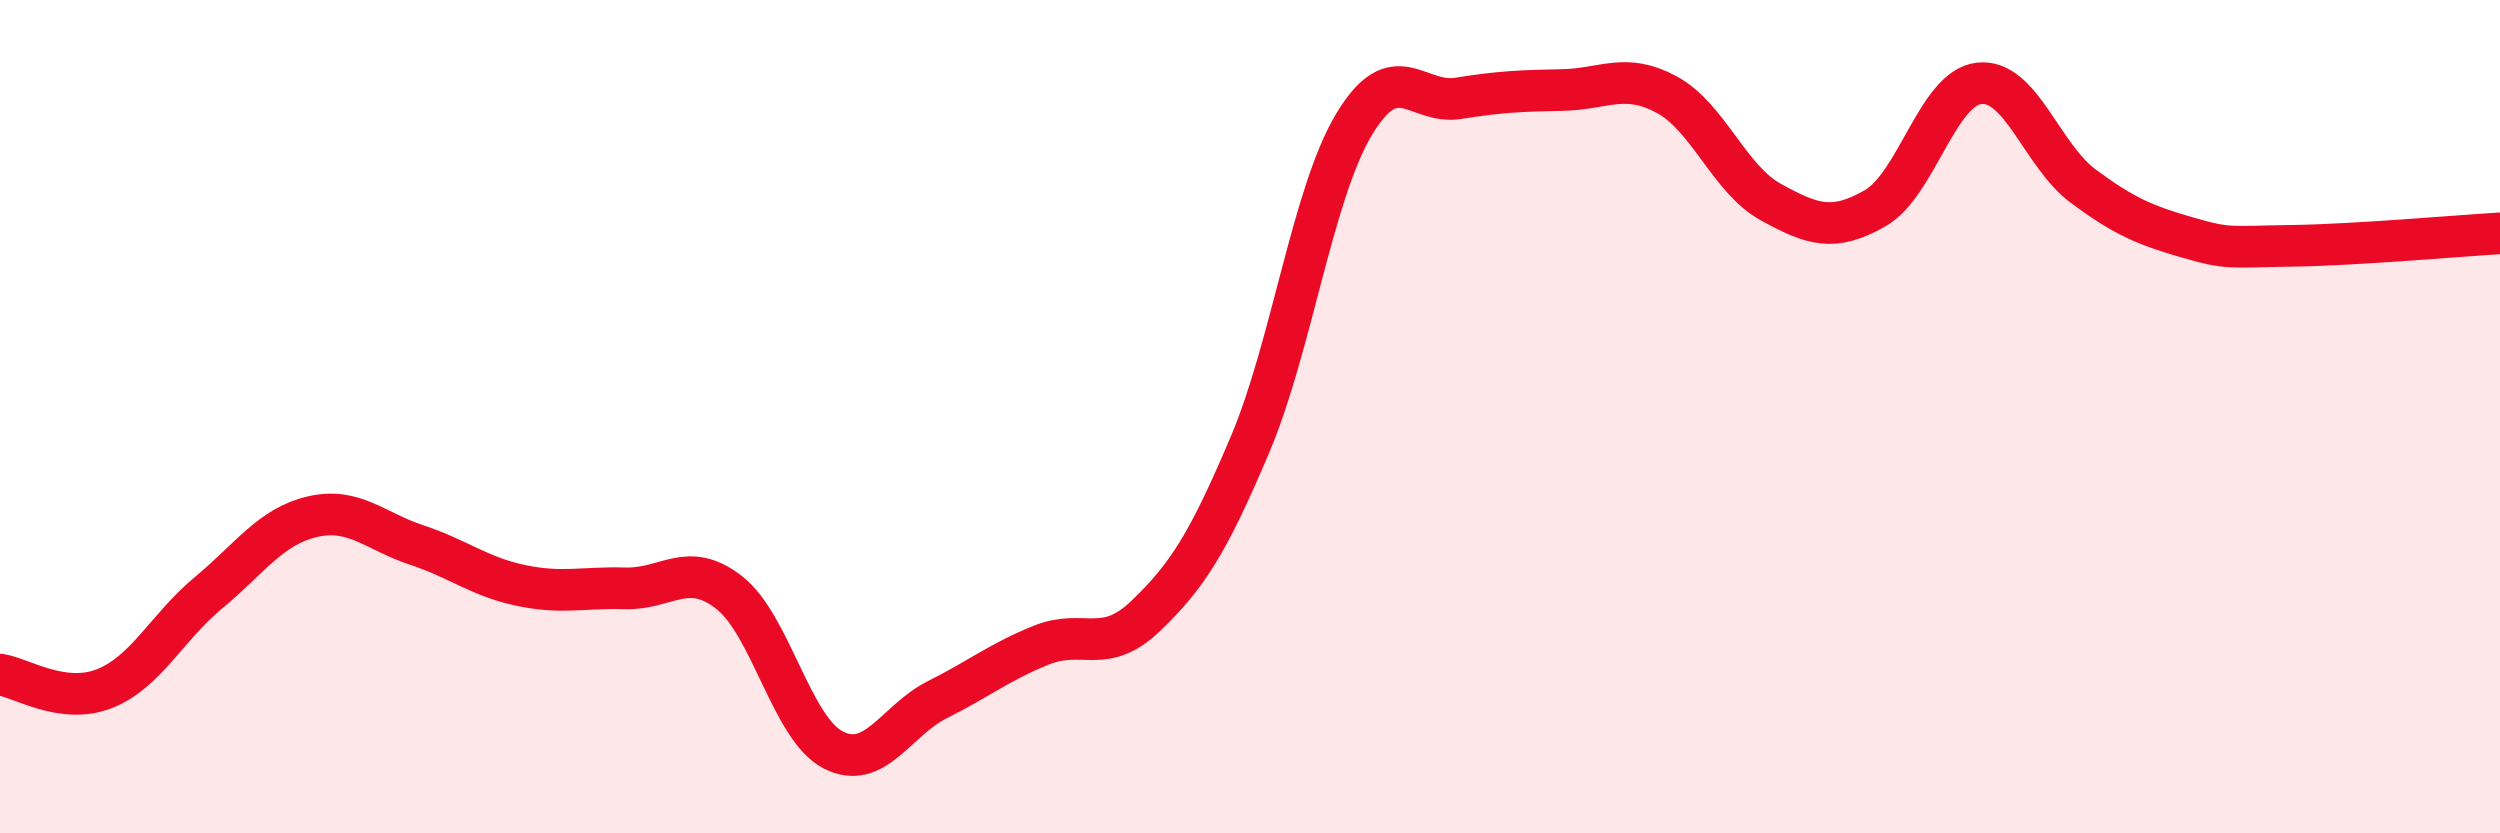 
    <svg width="60" height="20" viewBox="0 0 60 20" xmlns="http://www.w3.org/2000/svg">
      <path
        d="M 0,16.19 C 0.5,16.26 1.5,16.92 2.5,16.53 C 3.5,16.14 4,15.06 5,14.23 C 6,13.4 6.5,12.63 7.5,12.4 C 8.5,12.17 9,12.75 10,13.08 C 11,13.41 11.5,13.84 12.5,14.05 C 13.5,14.26 14,14.09 15,14.12 C 16,14.15 16.5,13.44 17.5,14.22 C 18.5,15 19,17.49 20,18 C 21,18.51 21.5,17.29 22.5,16.79 C 23.5,16.29 24,15.88 25,15.48 C 26,15.08 26.5,15.74 27.5,14.78 C 28.5,13.82 29,13.03 30,10.67 C 31,8.31 31.5,4.64 32.5,2.98 C 33.5,1.32 34,2.52 35,2.36 C 36,2.2 36.5,2.18 37.5,2.16 C 38.5,2.14 39,1.73 40,2.27 C 41,2.81 41.5,4.3 42.5,4.85 C 43.5,5.4 44,5.57 45,5 C 46,4.43 46.5,2.11 47.5,2 C 48.5,1.89 49,3.73 50,4.47 C 51,5.21 51.5,5.41 52.5,5.7 C 53.5,5.99 53.5,5.92 55,5.9 C 56.5,5.88 59,5.66 60,5.6L60 20L0 20Z"
        fill="#EB0A25"
        opacity="0.1"
        stroke-linecap="round"
        stroke-linejoin="round"
      />
      <path
        d="M 0,16.19 C 0.5,16.26 1.5,16.92 2.5,16.53 C 3.5,16.14 4,15.06 5,14.23 C 6,13.4 6.5,12.63 7.5,12.4 C 8.5,12.17 9,12.75 10,13.08 C 11,13.41 11.5,13.84 12.5,14.05 C 13.5,14.26 14,14.09 15,14.12 C 16,14.15 16.5,13.44 17.5,14.22 C 18.5,15 19,17.49 20,18 C 21,18.51 21.5,17.29 22.5,16.79 C 23.5,16.29 24,15.88 25,15.48 C 26,15.08 26.5,15.74 27.5,14.78 C 28.5,13.82 29,13.03 30,10.67 C 31,8.31 31.5,4.64 32.5,2.98 C 33.5,1.32 34,2.52 35,2.36 C 36,2.2 36.5,2.18 37.5,2.16 C 38.5,2.14 39,1.73 40,2.27 C 41,2.81 41.5,4.3 42.5,4.85 C 43.5,5.4 44,5.57 45,5 C 46,4.43 46.5,2.11 47.5,2 C 48.5,1.89 49,3.73 50,4.47 C 51,5.21 51.5,5.41 52.5,5.7 C 53.5,5.99 53.5,5.92 55,5.9 C 56.5,5.88 59,5.66 60,5.6"
        stroke="#EB0A25"
        stroke-width="1"
        fill="none"
        stroke-linecap="round"
        stroke-linejoin="round"
      />
    </svg>
  